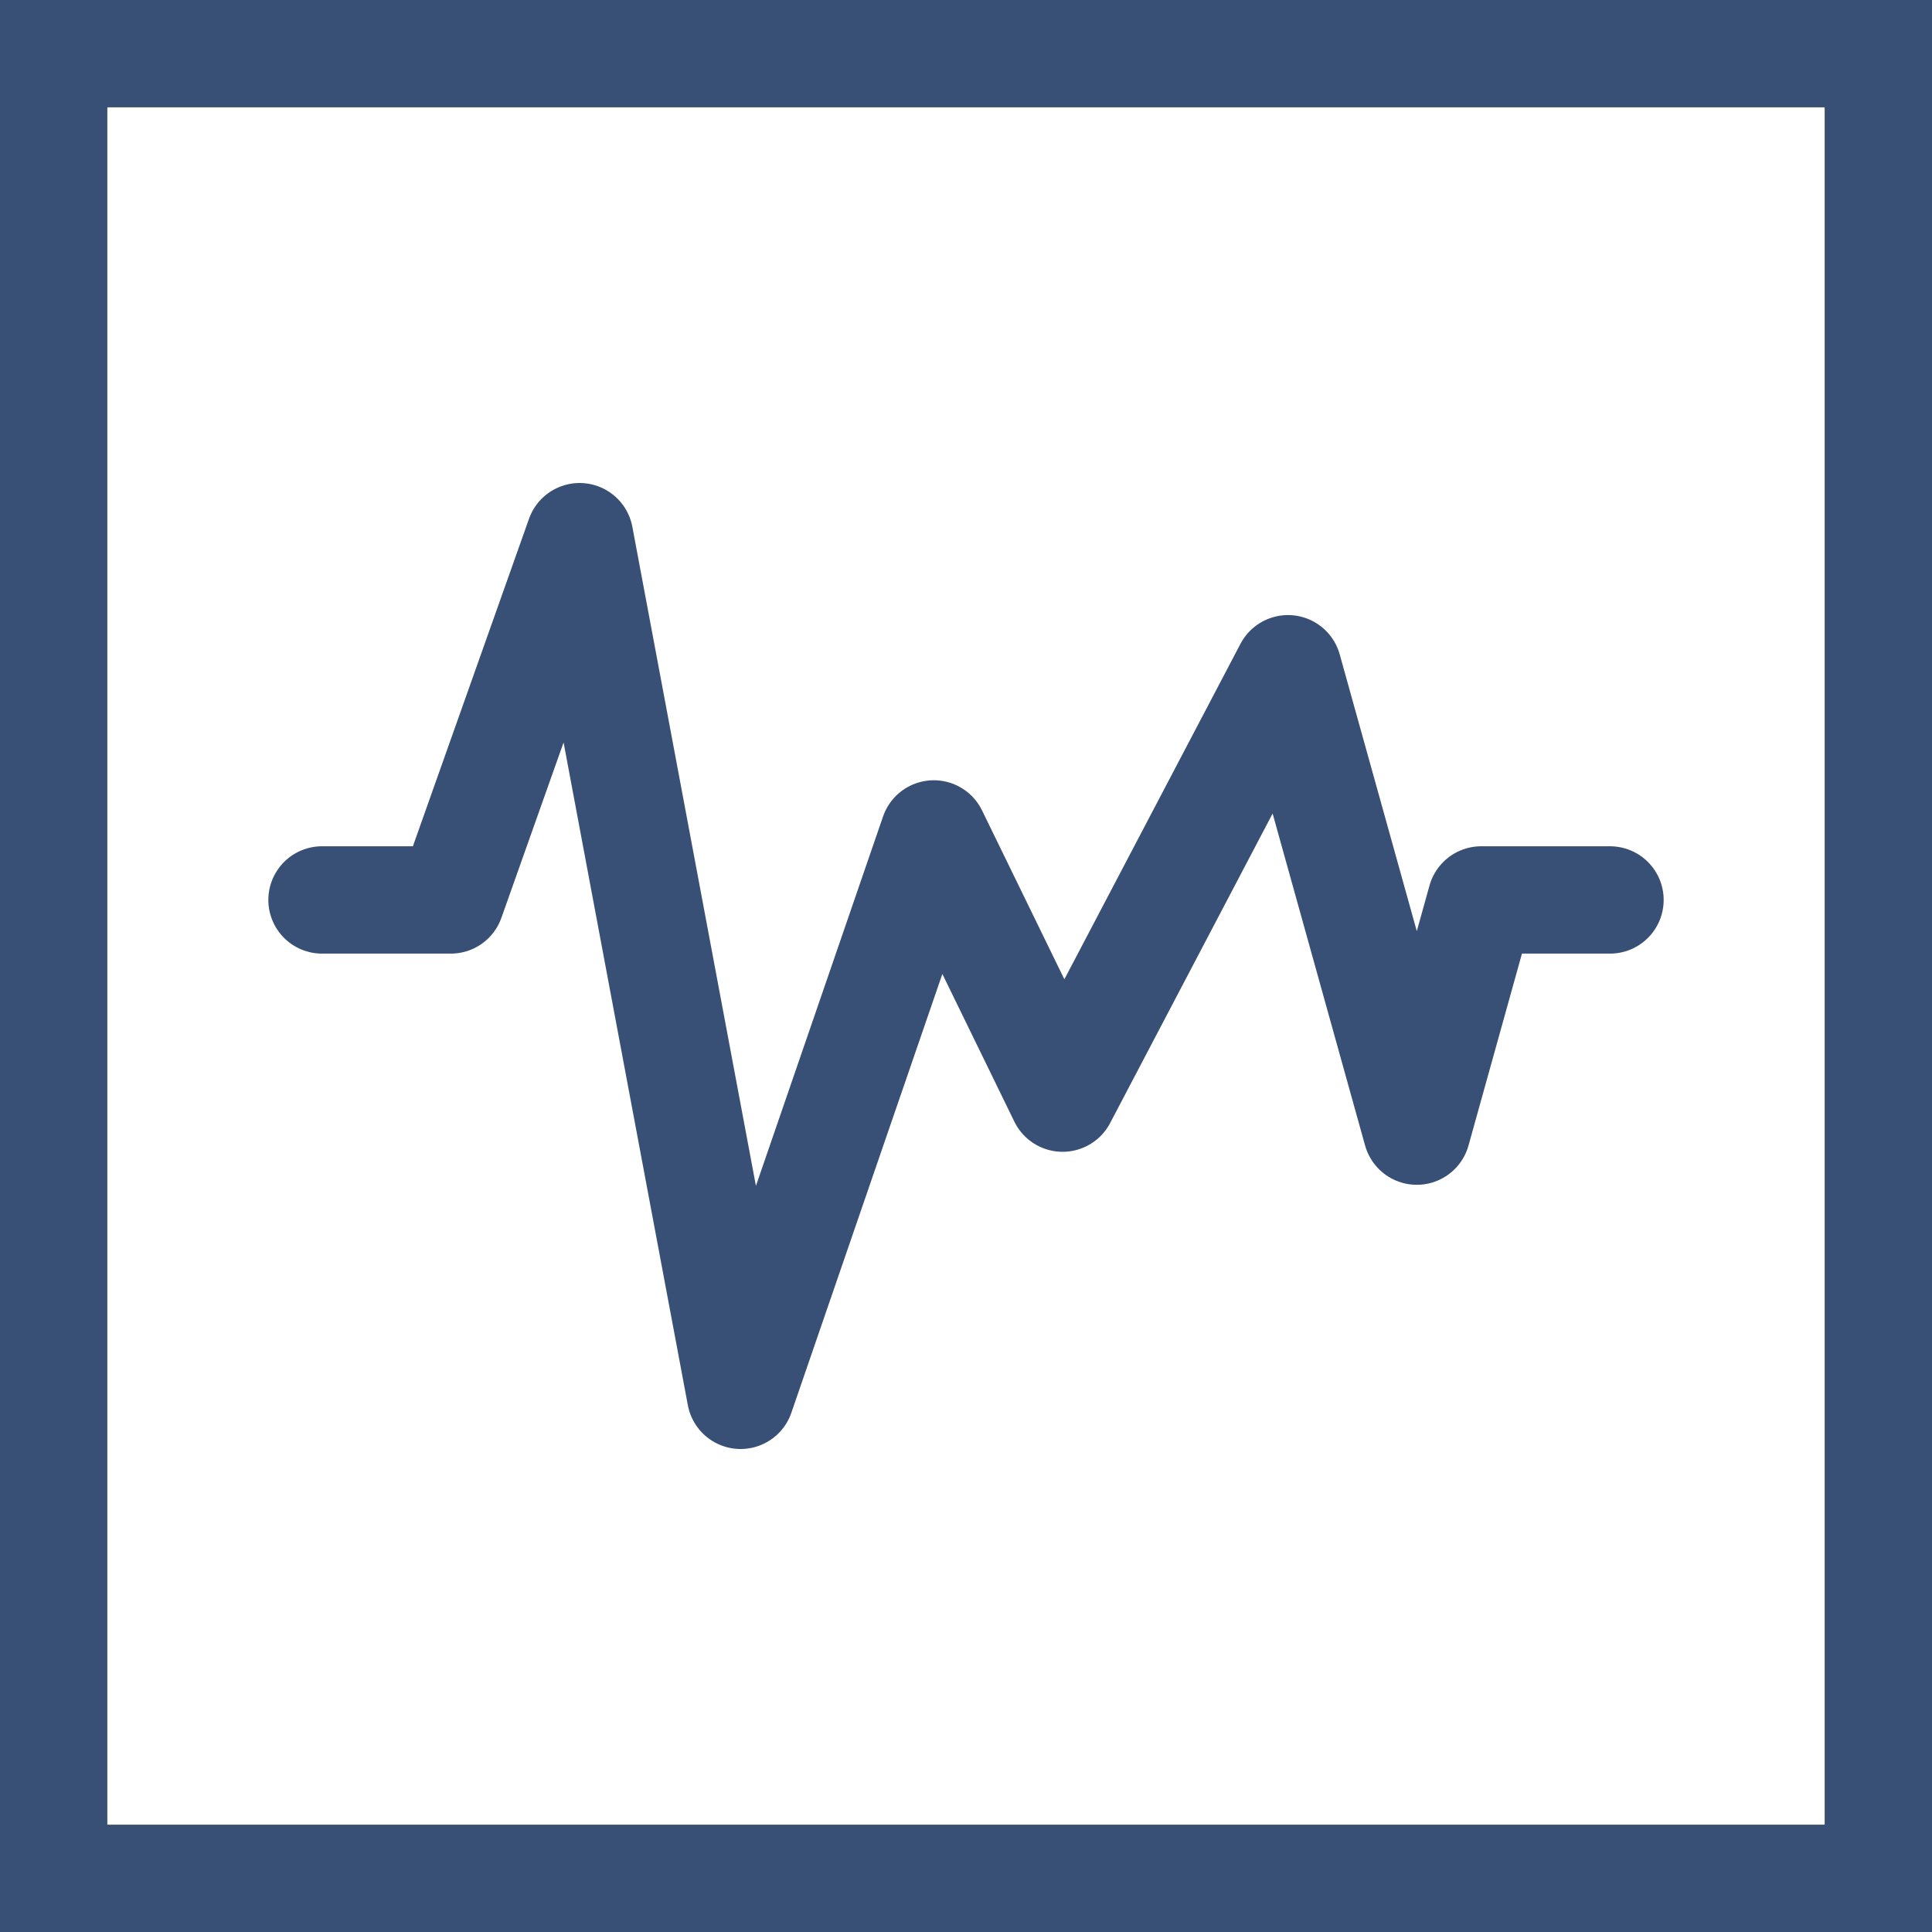 <svg width="36" height="36" viewBox="0 0 36 36" fill="none" xmlns="http://www.w3.org/2000/svg">
<path d="M1 35V1H35V35H1Z" stroke="#385075" stroke-width="2"/>
<path d="M6 16.769H8.4L10.8 10L13.8 26L17.4 15.539L19.8 20.462L24 12.461L26.4 21.077L27.6 16.769H30" stroke="#385075" stroke-width="2" stroke-linecap="round" stroke-linejoin="round"/>
</svg>
